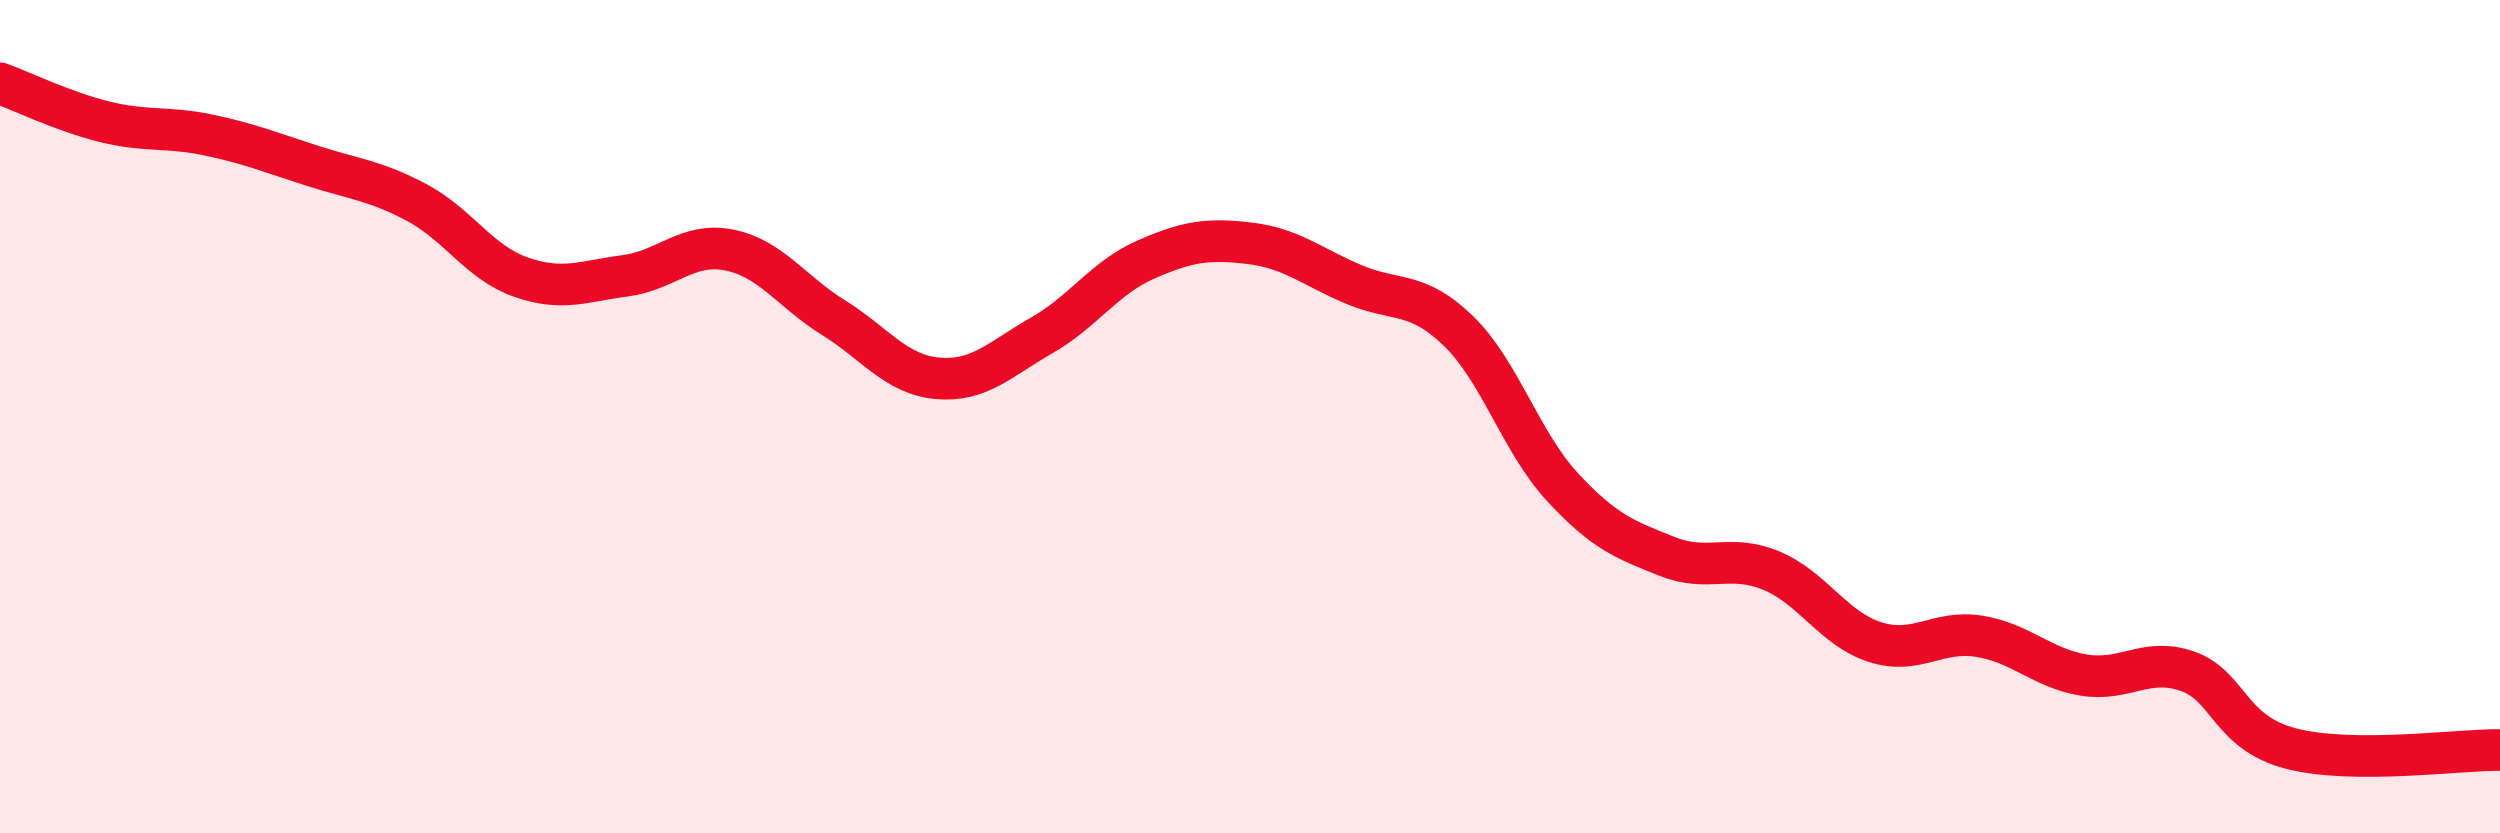 
    <svg width="60" height="20" viewBox="0 0 60 20" xmlns="http://www.w3.org/2000/svg">
      <path
        d="M 0,2 C 0.5,2.18 1.5,2.67 2.5,2.92 C 3.5,3.17 4,3.03 5,3.24 C 6,3.45 6.5,3.66 7.5,3.98 C 8.5,4.3 9,4.33 10,4.86 C 11,5.39 11.5,6.3 12.5,6.65 C 13.5,7 14,6.75 15,6.62 C 16,6.49 16.5,5.8 17.5,6 C 18.5,6.2 19,7 20,7.62 C 21,8.24 21.5,8.99 22.5,9.08 C 23.5,9.17 24,8.62 25,8.05 C 26,7.48 26.5,6.67 27.5,6.23 C 28.5,5.79 29,5.72 30,5.84 C 31,5.96 31.5,6.41 32.5,6.83 C 33.5,7.25 34,6.97 35,7.94 C 36,8.91 36.5,10.61 37.5,11.69 C 38.5,12.77 39,12.95 40,13.35 C 41,13.75 41.5,13.28 42.5,13.69 C 43.5,14.1 44,15.09 45,15.41 C 46,15.73 46.5,15.11 47.5,15.27 C 48.5,15.43 49,16.03 50,16.2 C 51,16.37 51.5,15.76 52.5,16.11 C 53.5,16.46 53.5,17.59 55,17.97 C 56.5,18.35 59,17.99 60,18L60 20L0 20Z"
        fill="#EB0A25"
        opacity="0.1"
        stroke-linecap="round"
        stroke-linejoin="round"
      />
      <path
        d="M 0,2 C 0.5,2.18 1.5,2.67 2.5,2.92 C 3.5,3.17 4,3.03 5,3.24 C 6,3.45 6.5,3.66 7.5,3.98 C 8.5,4.3 9,4.33 10,4.86 C 11,5.39 11.5,6.3 12.5,6.65 C 13.5,7 14,6.75 15,6.62 C 16,6.49 16.5,5.8 17.5,6 C 18.5,6.2 19,7 20,7.62 C 21,8.24 21.5,8.99 22.5,9.08 C 23.5,9.17 24,8.62 25,8.05 C 26,7.48 26.5,6.67 27.5,6.23 C 28.5,5.79 29,5.72 30,5.84 C 31,5.96 31.5,6.41 32.5,6.83 C 33.5,7.25 34,6.97 35,7.94 C 36,8.91 36.5,10.61 37.5,11.69 C 38.5,12.77 39,12.95 40,13.35 C 41,13.75 41.5,13.28 42.5,13.69 C 43.5,14.1 44,15.09 45,15.41 C 46,15.73 46.5,15.11 47.5,15.27 C 48.5,15.43 49,16.03 50,16.2 C 51,16.37 51.5,15.76 52.5,16.11 C 53.5,16.46 53.5,17.59 55,17.97 C 56.5,18.35 59,17.99 60,18"
        stroke="#EB0A25"
        stroke-width="1"
        fill="none"
        stroke-linecap="round"
        stroke-linejoin="round"
      />
    </svg>
  